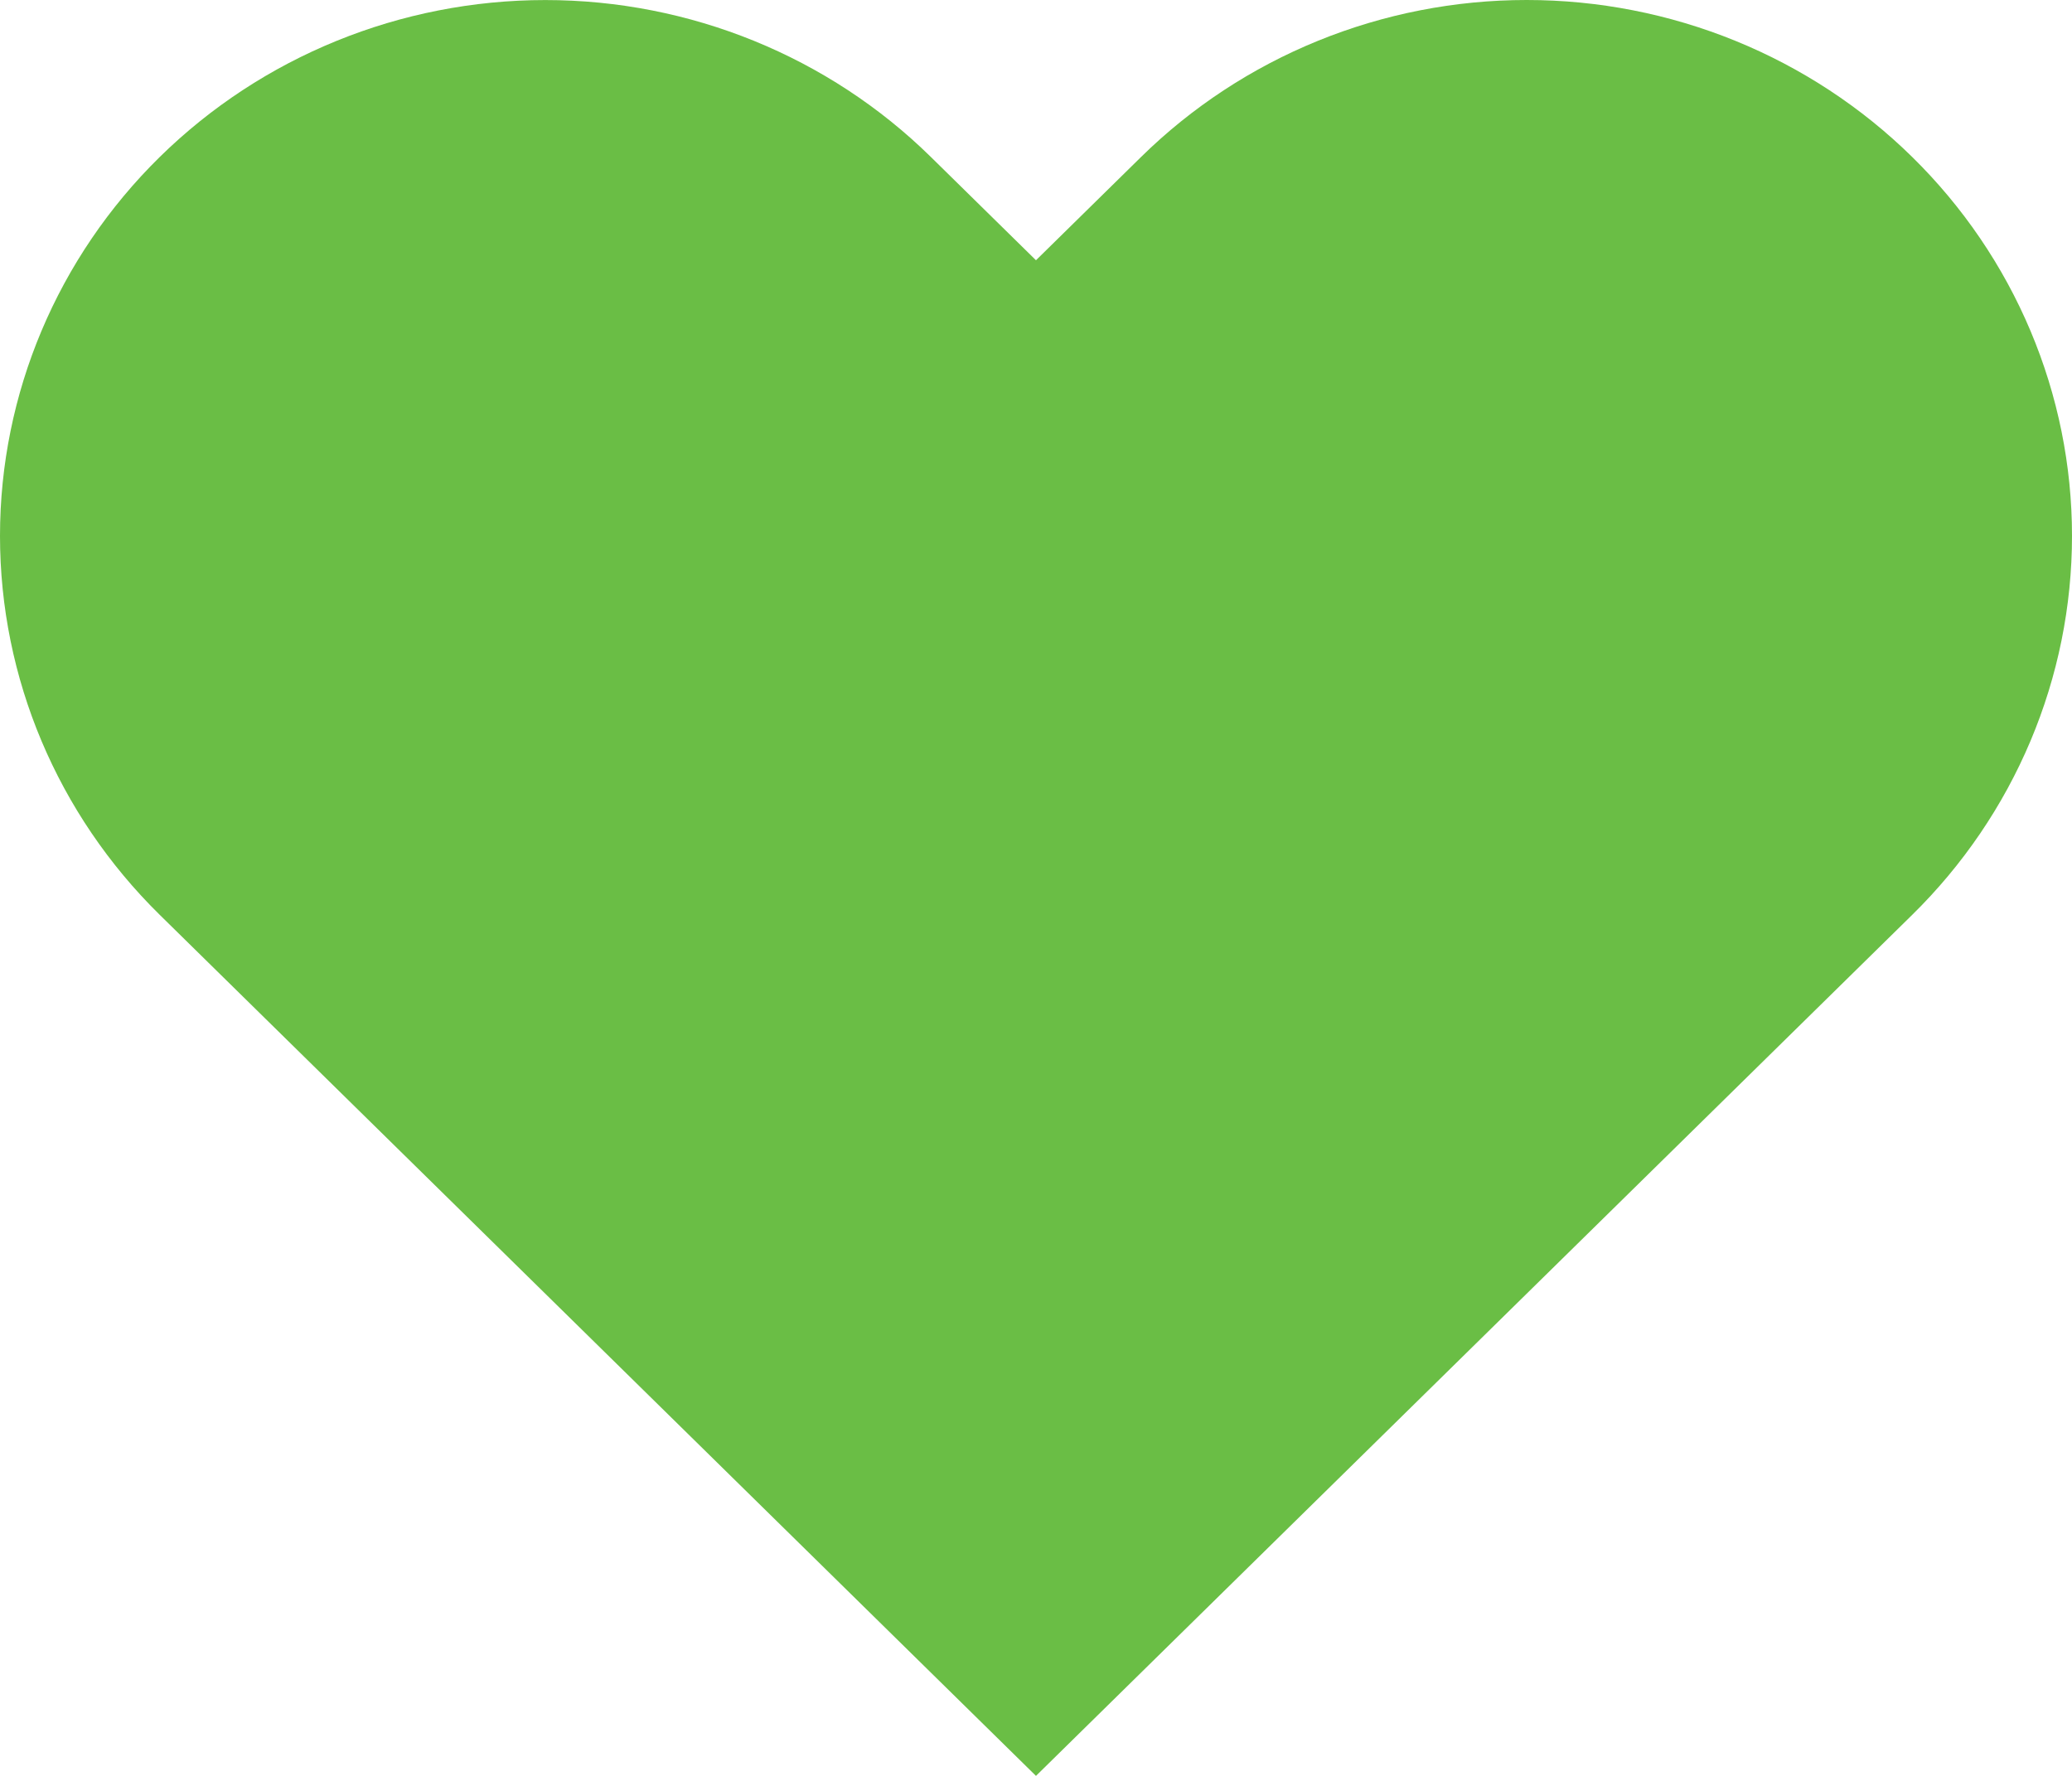<?xml version="1.0" encoding="UTF-8"?> <svg xmlns="http://www.w3.org/2000/svg" width="357" height="306" viewBox="0 0 357 306" fill="none"><g clip-path="url(#clip0_7_159)"><path d="M329.472 27.053C320.749 18.476 310.392 11.673 298.993 7.031C287.593 2.389 275.375 0 263.036 0C250.696 0 238.478 2.389 227.078 7.031C215.679 11.673 205.322 18.476 196.599 27.053L178.496 44.843L160.392 27.053C142.772 9.737 118.874 0.009 93.956 0.009C69.037 0.009 45.139 9.737 27.519 27.053C9.899 44.368 1.85658e-07 67.853 0 92.341C-1.85658e-07 116.83 9.899 140.315 27.519 157.631L45.622 175.422L178.496 306L311.369 175.422L329.472 157.631C338.199 149.059 345.122 138.88 349.846 127.678C354.569 116.476 357 104.468 357 92.341C357 80.216 354.569 68.208 349.846 57.006C345.122 45.803 338.199 35.625 329.472 27.053Z" fill="#6ABE45"></path></g><defs><clipPath id="clip0_7_159"><rect width="357" height="306" fill="white"></rect></clipPath></defs></svg> 